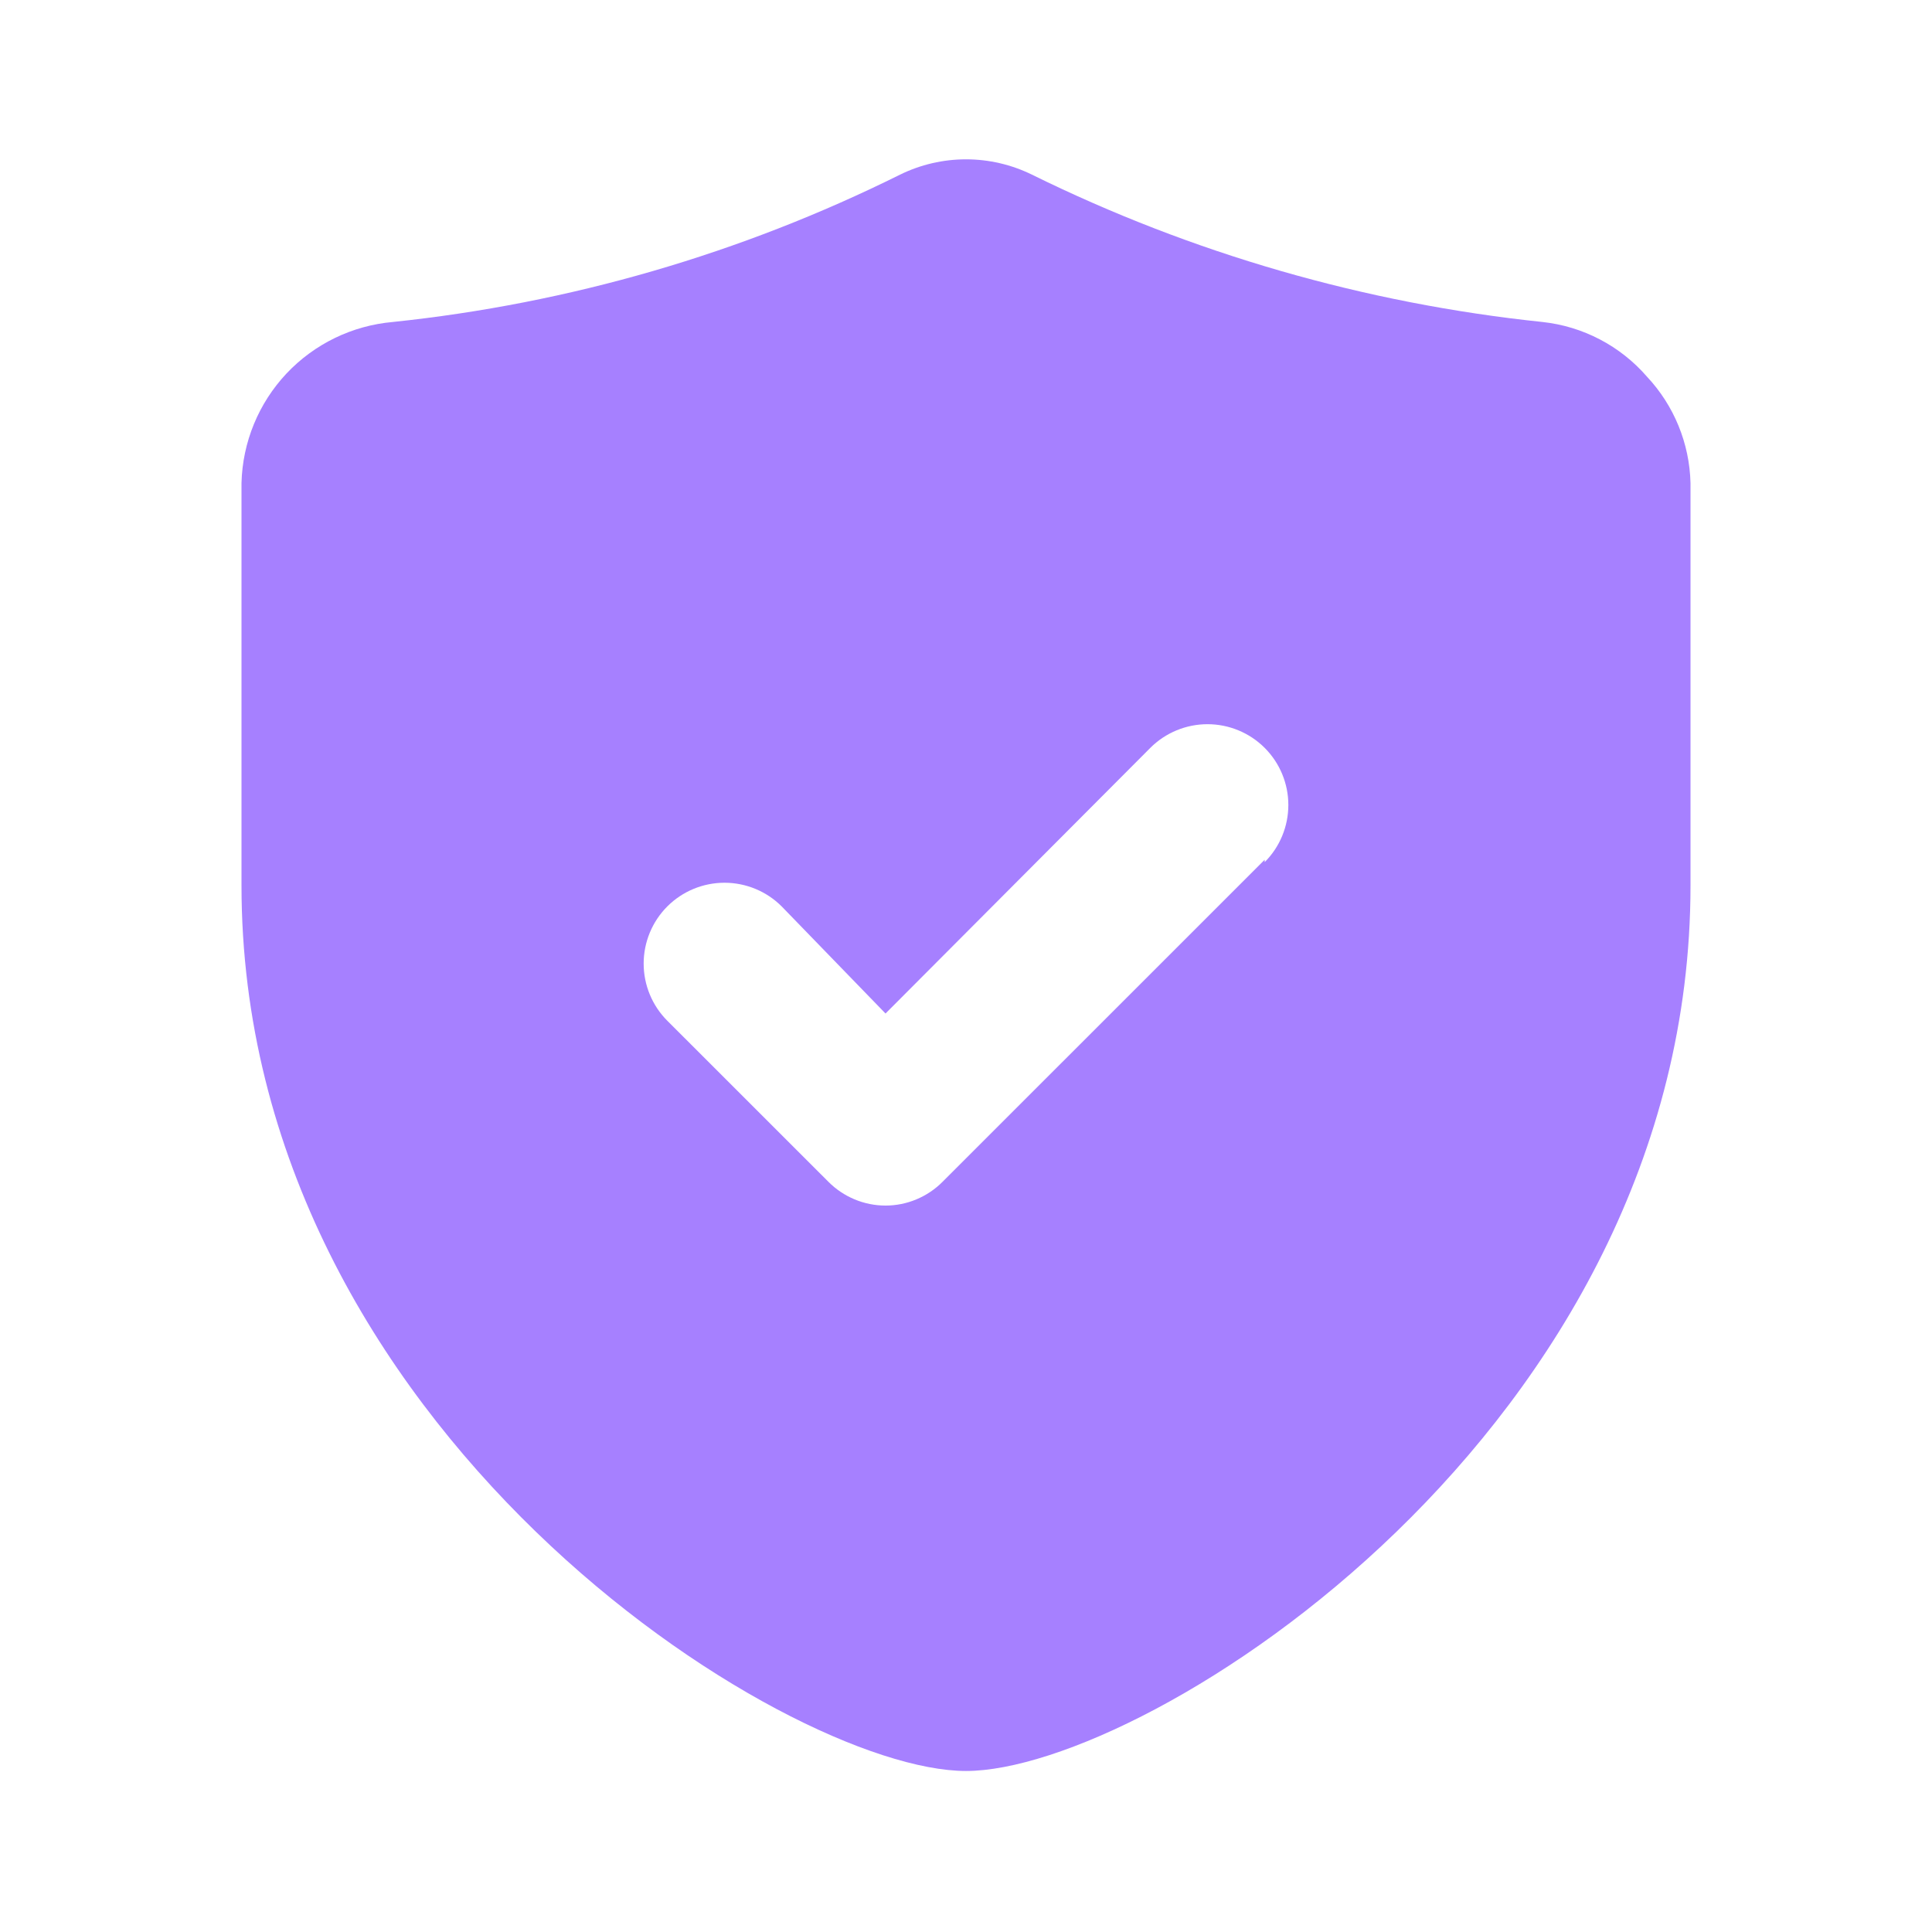 <svg width="32" height="32" viewBox="0 0 32 32" fill="none" xmlns="http://www.w3.org/2000/svg">
<g id="Swap me">
<path id="Vector" d="M27.28 6.24C26.838 5.729 26.218 5.405 25.547 5.333C22.607 5.025 19.745 4.199 17.093 2.893C16.753 2.726 16.379 2.639 16 2.639C15.621 2.639 15.247 2.726 14.907 2.893C12.274 4.201 9.43 5.027 6.507 5.333C5.834 5.392 5.207 5.696 4.744 6.188C4.282 6.68 4.017 7.325 4 8V14.667C4 23.653 13 29.333 16 29.333C19 29.333 28 23.667 28 14.667V8C27.984 7.345 27.728 6.718 27.28 6.24ZM20.947 14.24L15.613 19.573C15.489 19.698 15.342 19.797 15.179 19.865C15.017 19.933 14.843 19.968 14.667 19.968C14.491 19.968 14.316 19.933 14.154 19.865C13.991 19.797 13.844 19.698 13.72 19.573L11.053 16.907C10.802 16.656 10.661 16.315 10.661 15.96C10.661 15.605 10.802 15.264 11.053 15.013C11.304 14.762 11.645 14.621 12 14.621C12.355 14.621 12.696 14.762 12.947 15.013L14.667 16.787L19.053 12.387C19.304 12.136 19.645 11.995 20 11.995C20.355 11.995 20.696 12.136 20.947 12.387C21.198 12.638 21.339 12.978 21.339 13.333C21.339 13.688 21.198 14.029 20.947 14.28V14.24Z" fill="#A680FF"/>
</g>
</svg>
